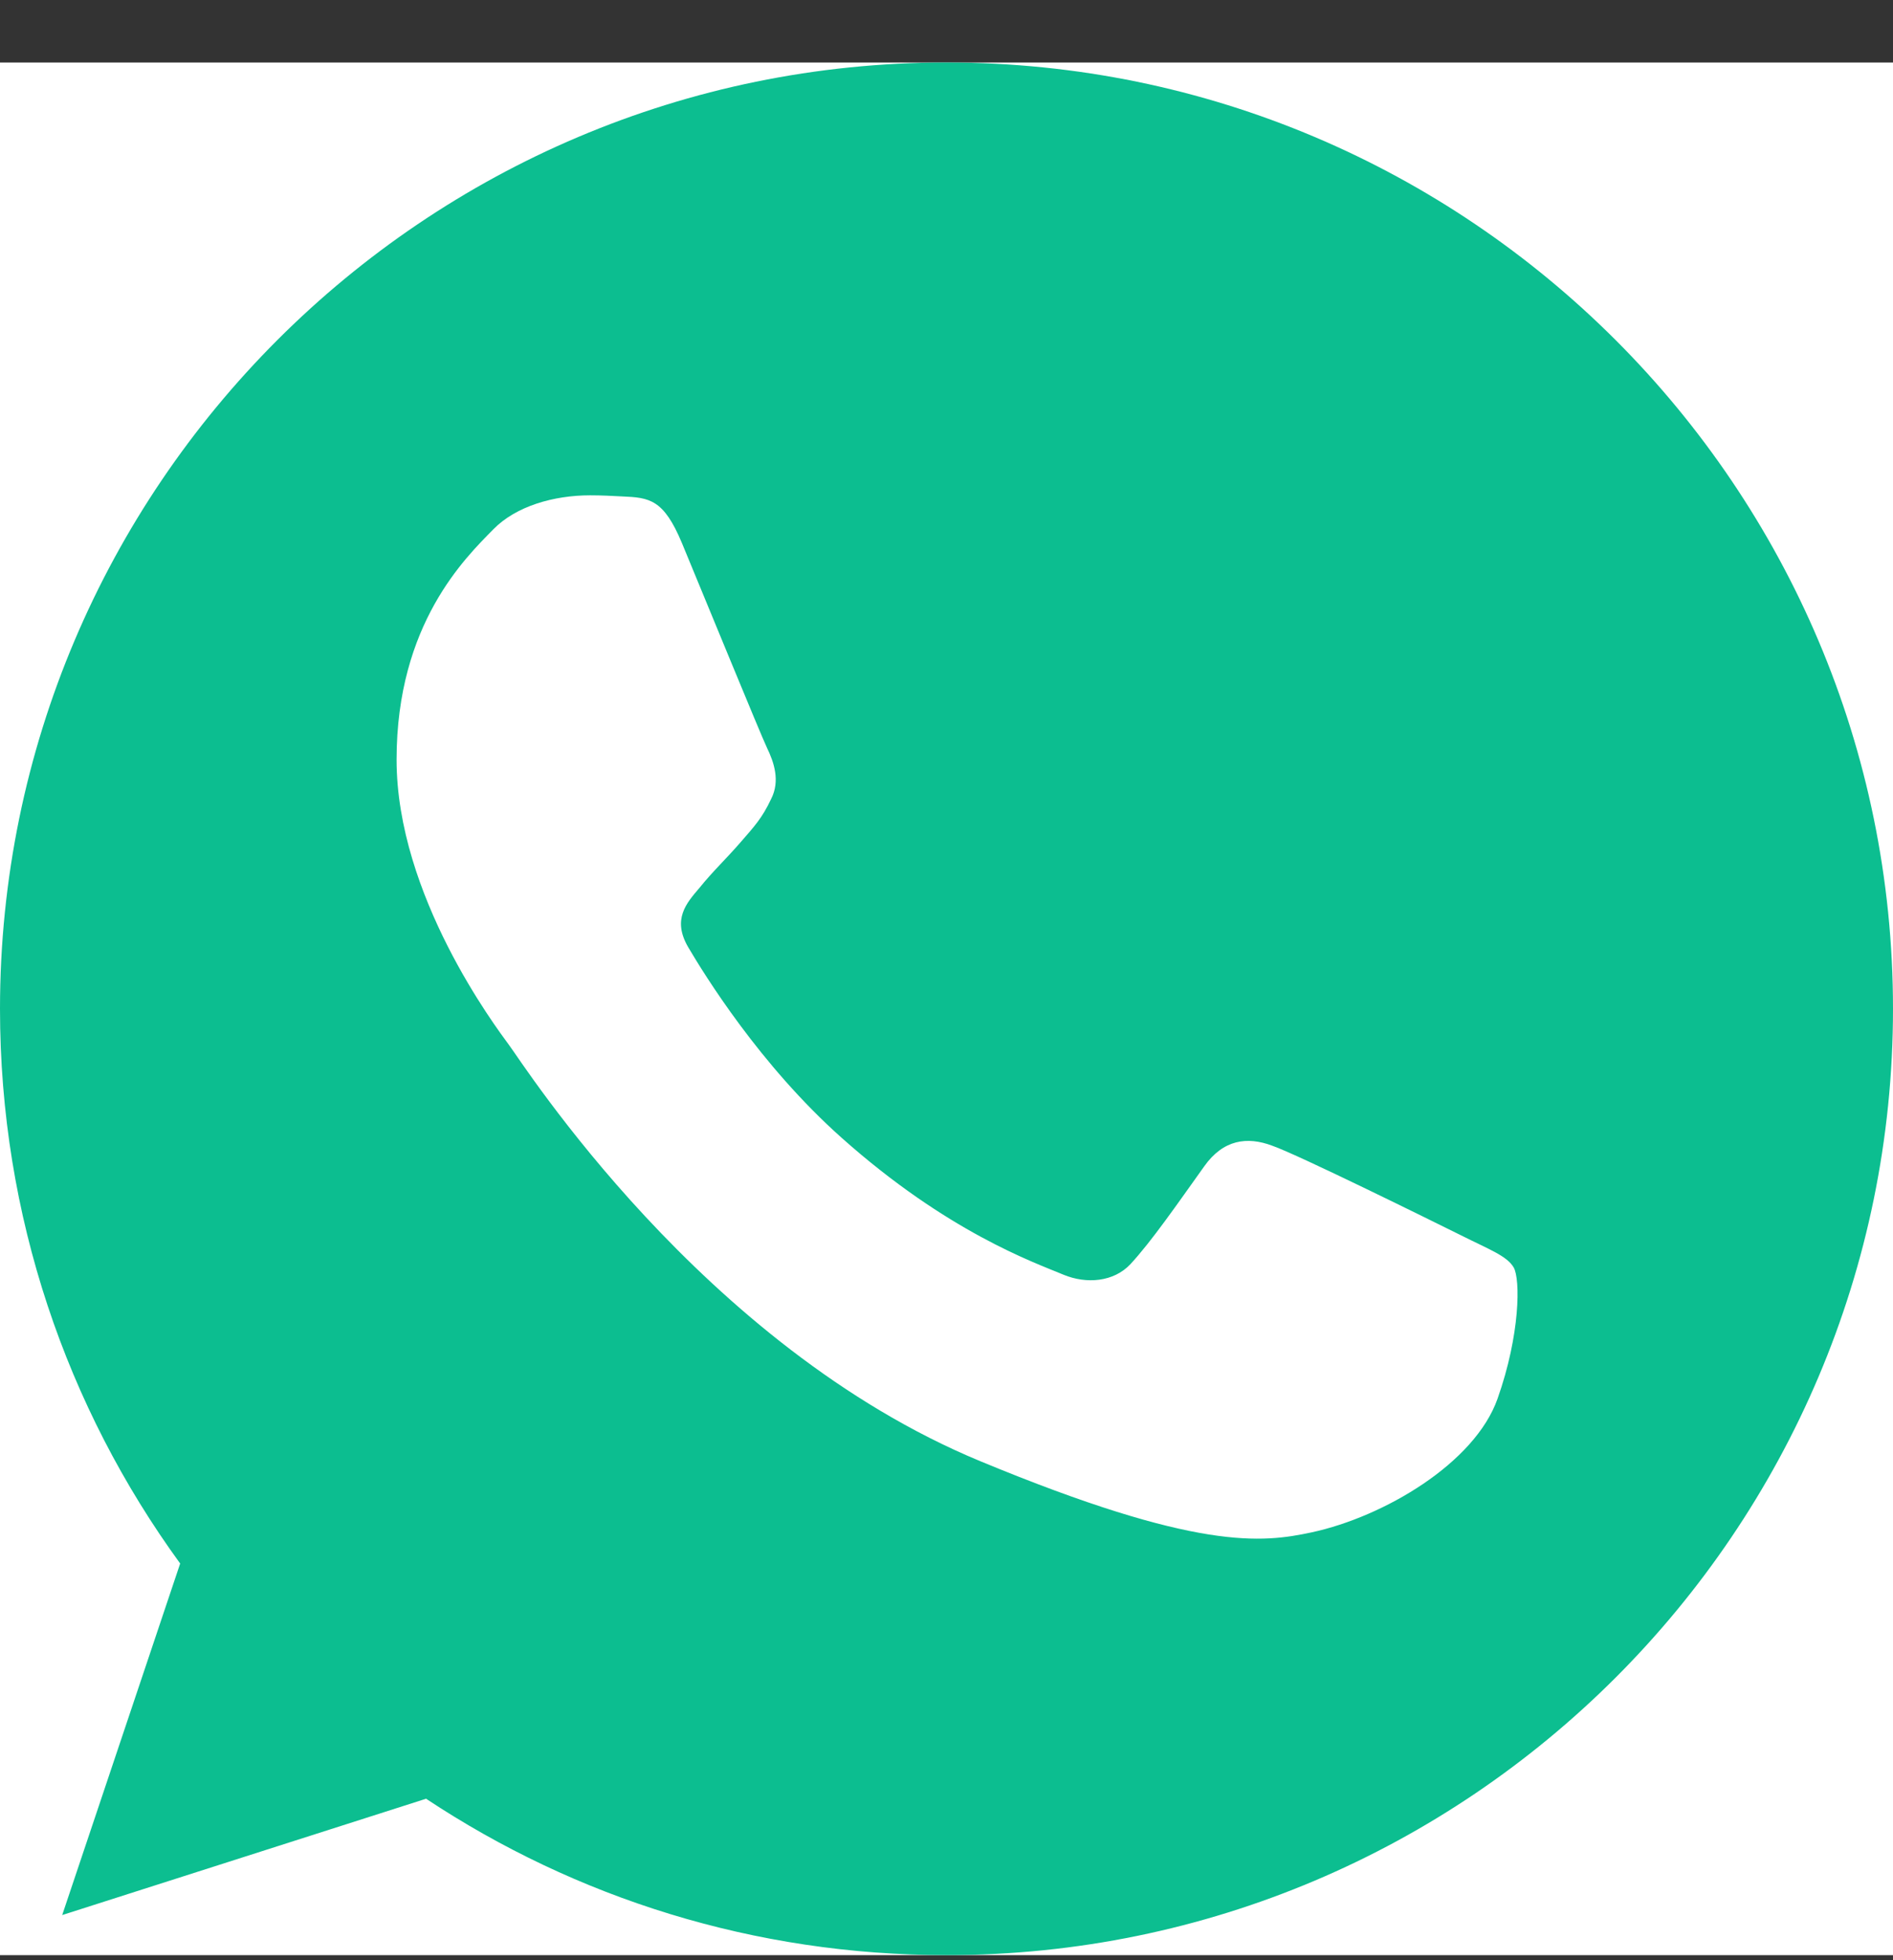 <?xml version="1.0" encoding="UTF-8"?> <svg xmlns="http://www.w3.org/2000/svg" width="28" height="29" viewBox="0 0 28 29" fill="none"><rect x="0" y="0" width="28" height="29" fill="#333333" stroke="none"/> <g clip-path="url(#clip0)"> <rect width="28" height="28" transform="translate(0 0.925)" fill="white"></rect> <path d="M14.004 0.925H13.996C6.277 0.925 0 7.204 0 14.925C0 17.987 0.987 20.826 2.665 23.131L0.92 28.332L6.302 26.611C8.515 28.078 11.156 28.925 14.004 28.925C21.723 28.925 28 22.644 28 14.925C28 7.206 21.723 0.925 14.004 0.925ZM22.15 20.695C21.812 21.648 20.471 22.439 19.402 22.67C18.671 22.826 17.715 22.95 14.499 21.617C10.384 19.912 7.735 15.732 7.529 15.46C7.331 15.189 5.866 13.247 5.866 11.238C5.866 9.229 6.886 8.25 7.298 7.83C7.635 7.486 8.194 7.328 8.729 7.328C8.902 7.328 9.058 7.337 9.198 7.344C9.609 7.361 9.816 7.386 10.087 8.035C10.425 8.849 11.247 10.858 11.345 11.064C11.445 11.271 11.545 11.551 11.405 11.822C11.274 12.102 11.158 12.226 10.951 12.464C10.745 12.702 10.549 12.884 10.342 13.14C10.153 13.362 9.94 13.6 10.178 14.011C10.416 14.414 11.239 15.756 12.45 16.834C14.012 18.225 15.279 18.67 15.732 18.859C16.07 18.999 16.473 18.966 16.72 18.703C17.033 18.365 17.419 17.805 17.813 17.254C18.093 16.859 18.447 16.81 18.818 16.95C19.196 17.081 21.196 18.07 21.607 18.274C22.018 18.481 22.29 18.579 22.39 18.752C22.488 18.925 22.488 19.739 22.15 20.695Z" fill="#0CBE90"></path> </g> <defs> <clipPath id="clip0"> <rect width="28" height="28" fill="white" transform="translate(0 0.925)"></rect> </clipPath> </defs> </svg> 
